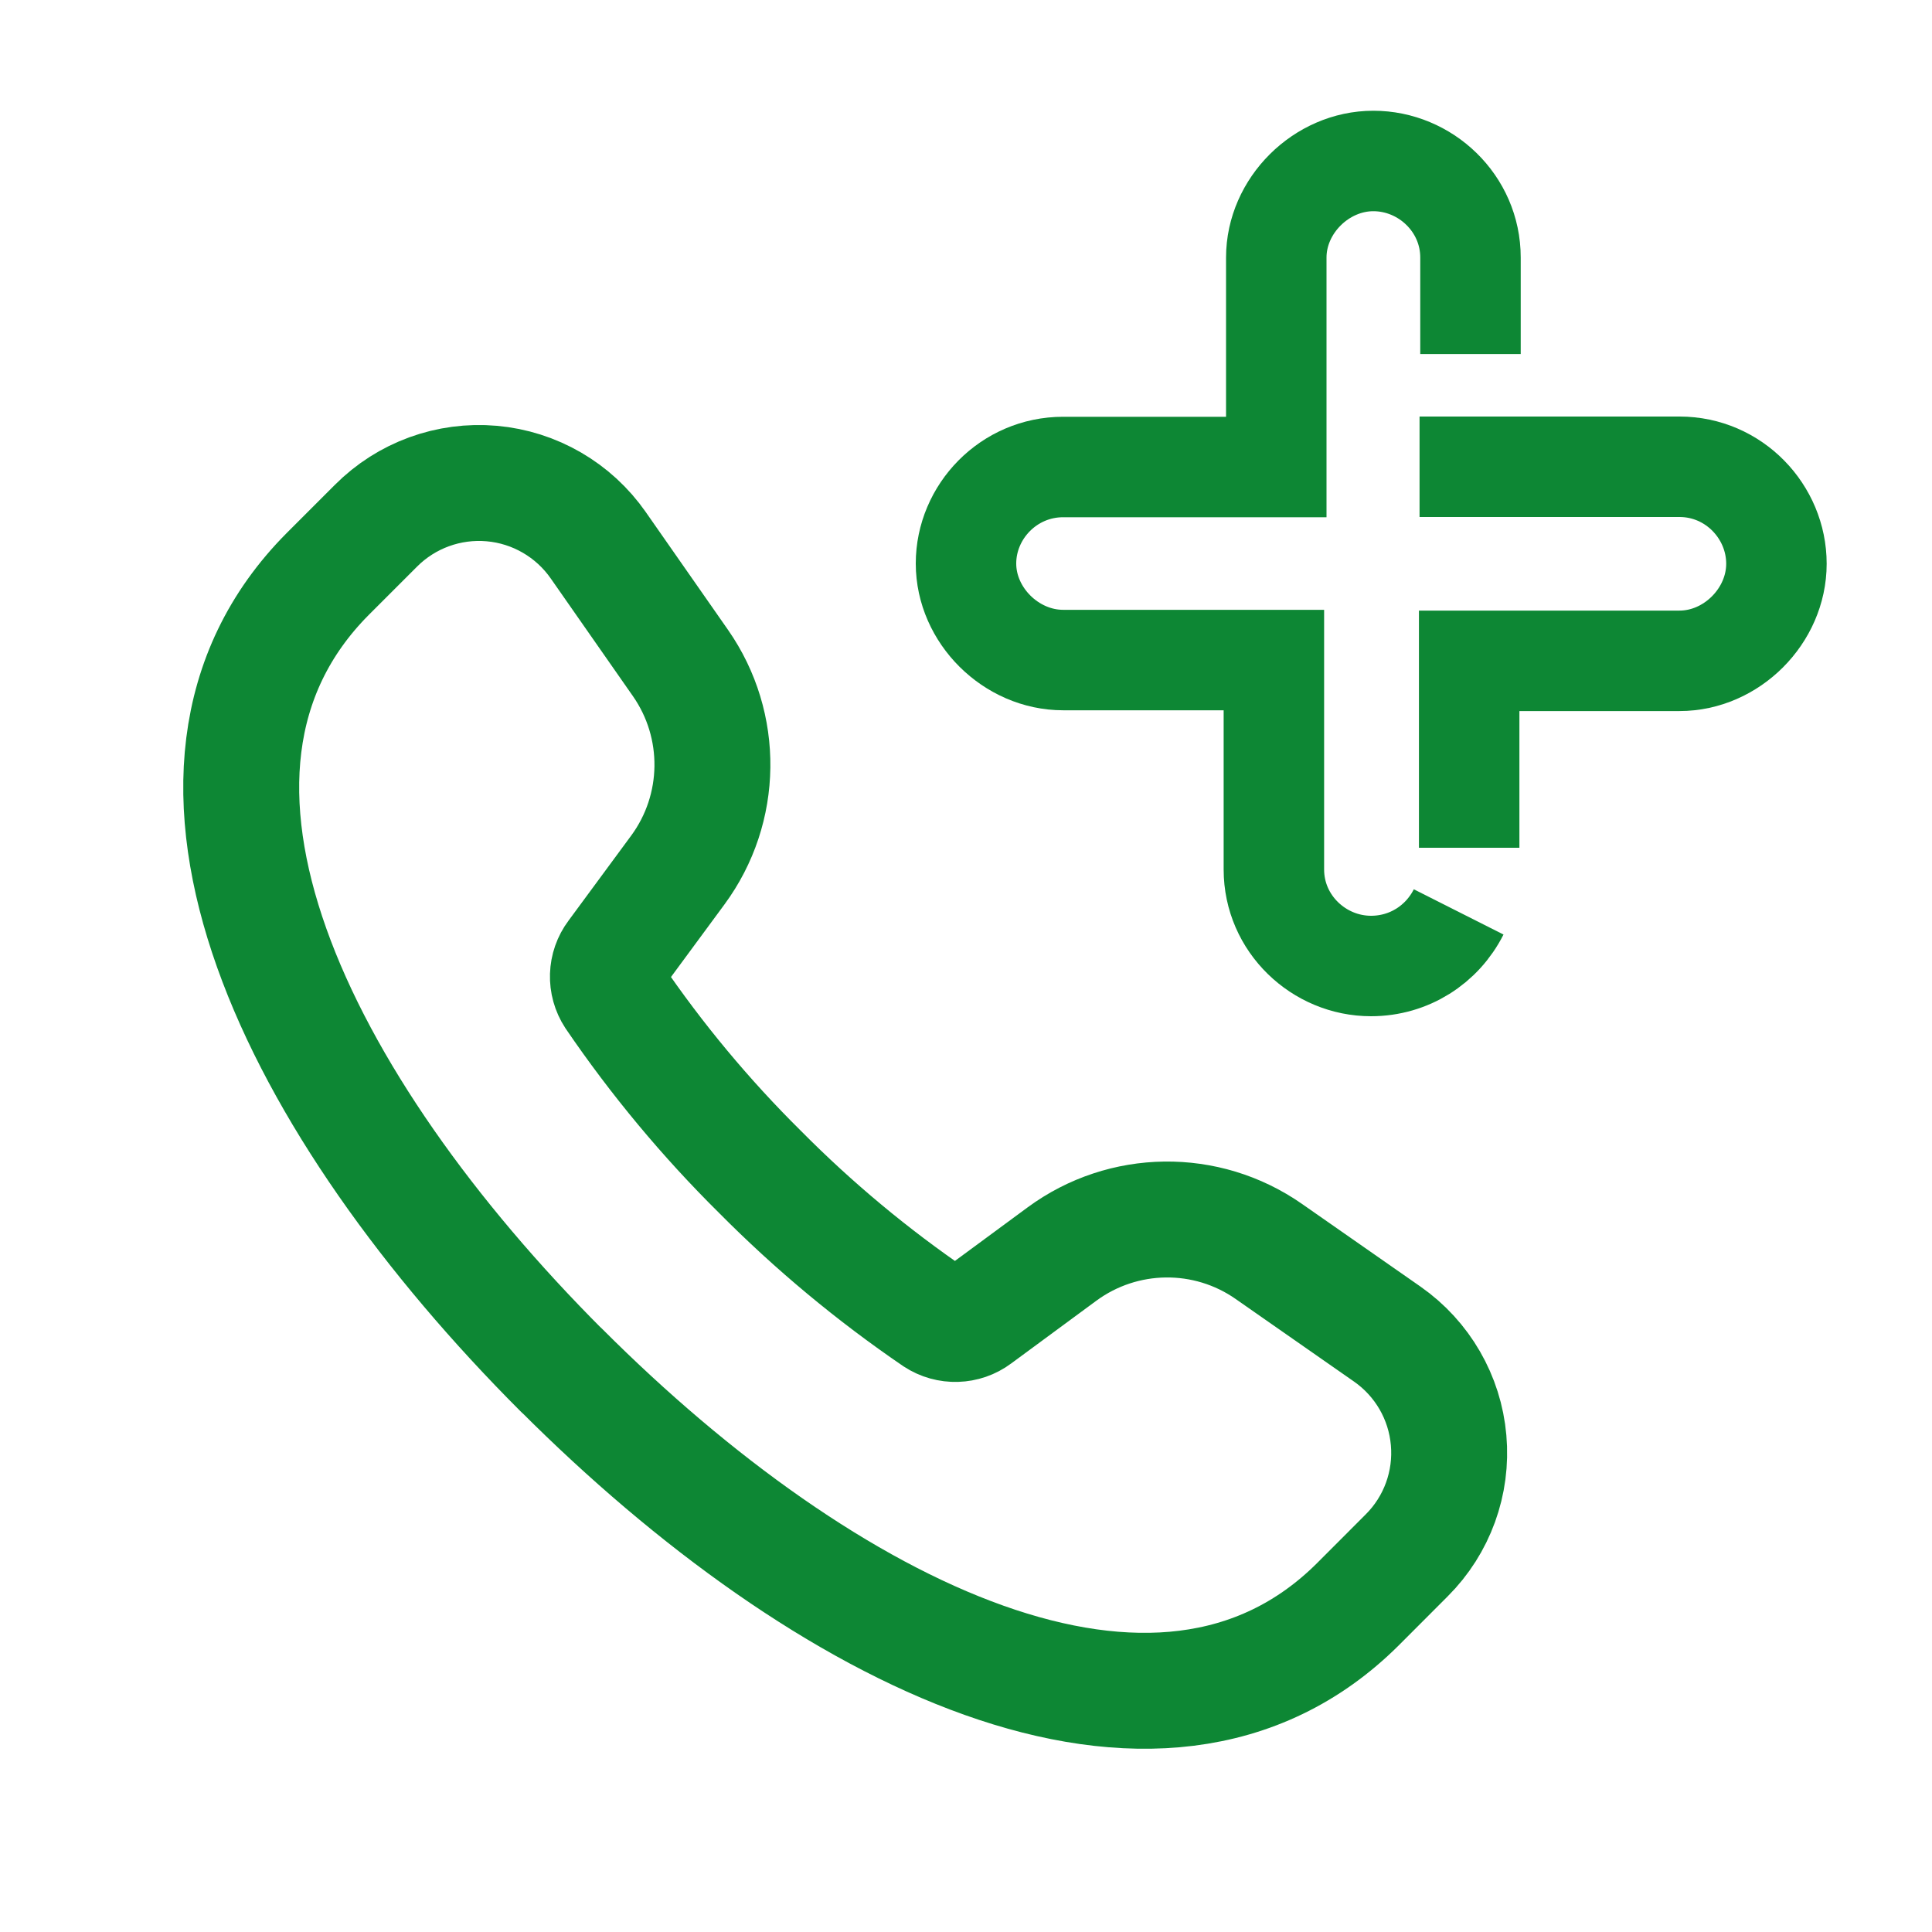<svg width="25" height="25" viewBox="0 0 25 25" fill="none" xmlns="http://www.w3.org/2000/svg">
<path d="M7.743 7.058C7.425 6.6 6.919 6.306 6.363 6.257C5.807 6.208 5.258 6.408 4.864 6.804L4.241 7.427C1.682 9.999 3.856 14.319 7.268 17.734L7.265 17.729C10.677 21.143 15 23.319 17.571 20.759L18.203 20.126C18.596 19.734 18.794 19.188 18.745 18.636C18.697 18.083 18.406 17.581 17.951 17.263L16.419 16.194C15.612 15.63 14.534 15.644 13.741 16.228L12.639 17.04C12.483 17.157 12.27 17.163 12.107 17.056C11.292 16.5 10.531 15.867 9.836 15.166L9.833 15.163C9.131 14.468 8.498 13.707 7.942 12.891C7.835 12.728 7.842 12.515 7.959 12.36L8.771 11.258C9.355 10.465 9.369 9.387 8.805 8.579L7.736 7.048" stroke="#0D8734" stroke-width="1.5" stroke-linecap="round" stroke-linejoin="round"/>
<path d="M19.028 4.581V3.332C19.028 2.632 18.445 2.083 17.771 2.083C17.097 2.083 16.515 2.662 16.515 3.332V6.043H13.757C13.052 6.043 12.5 6.622 12.5 7.292C12.5 7.962 13.082 8.541 13.757 8.541H16.484V11.251C16.484 11.952 17.066 12.5 17.741 12.5C18.231 12.5 18.66 12.226 18.875 11.8" stroke="#0D8734" stroke-width="1.3" stroke-miterlimit="10"/>
<path d="M18.369 6.04H21.733C22.436 6.04 22.987 6.621 22.987 7.295C22.987 7.969 22.406 8.551 21.733 8.551H19.011V10.97" stroke="#0D8734" stroke-width="1.3" stroke-miterlimit="10"/>
</svg>

